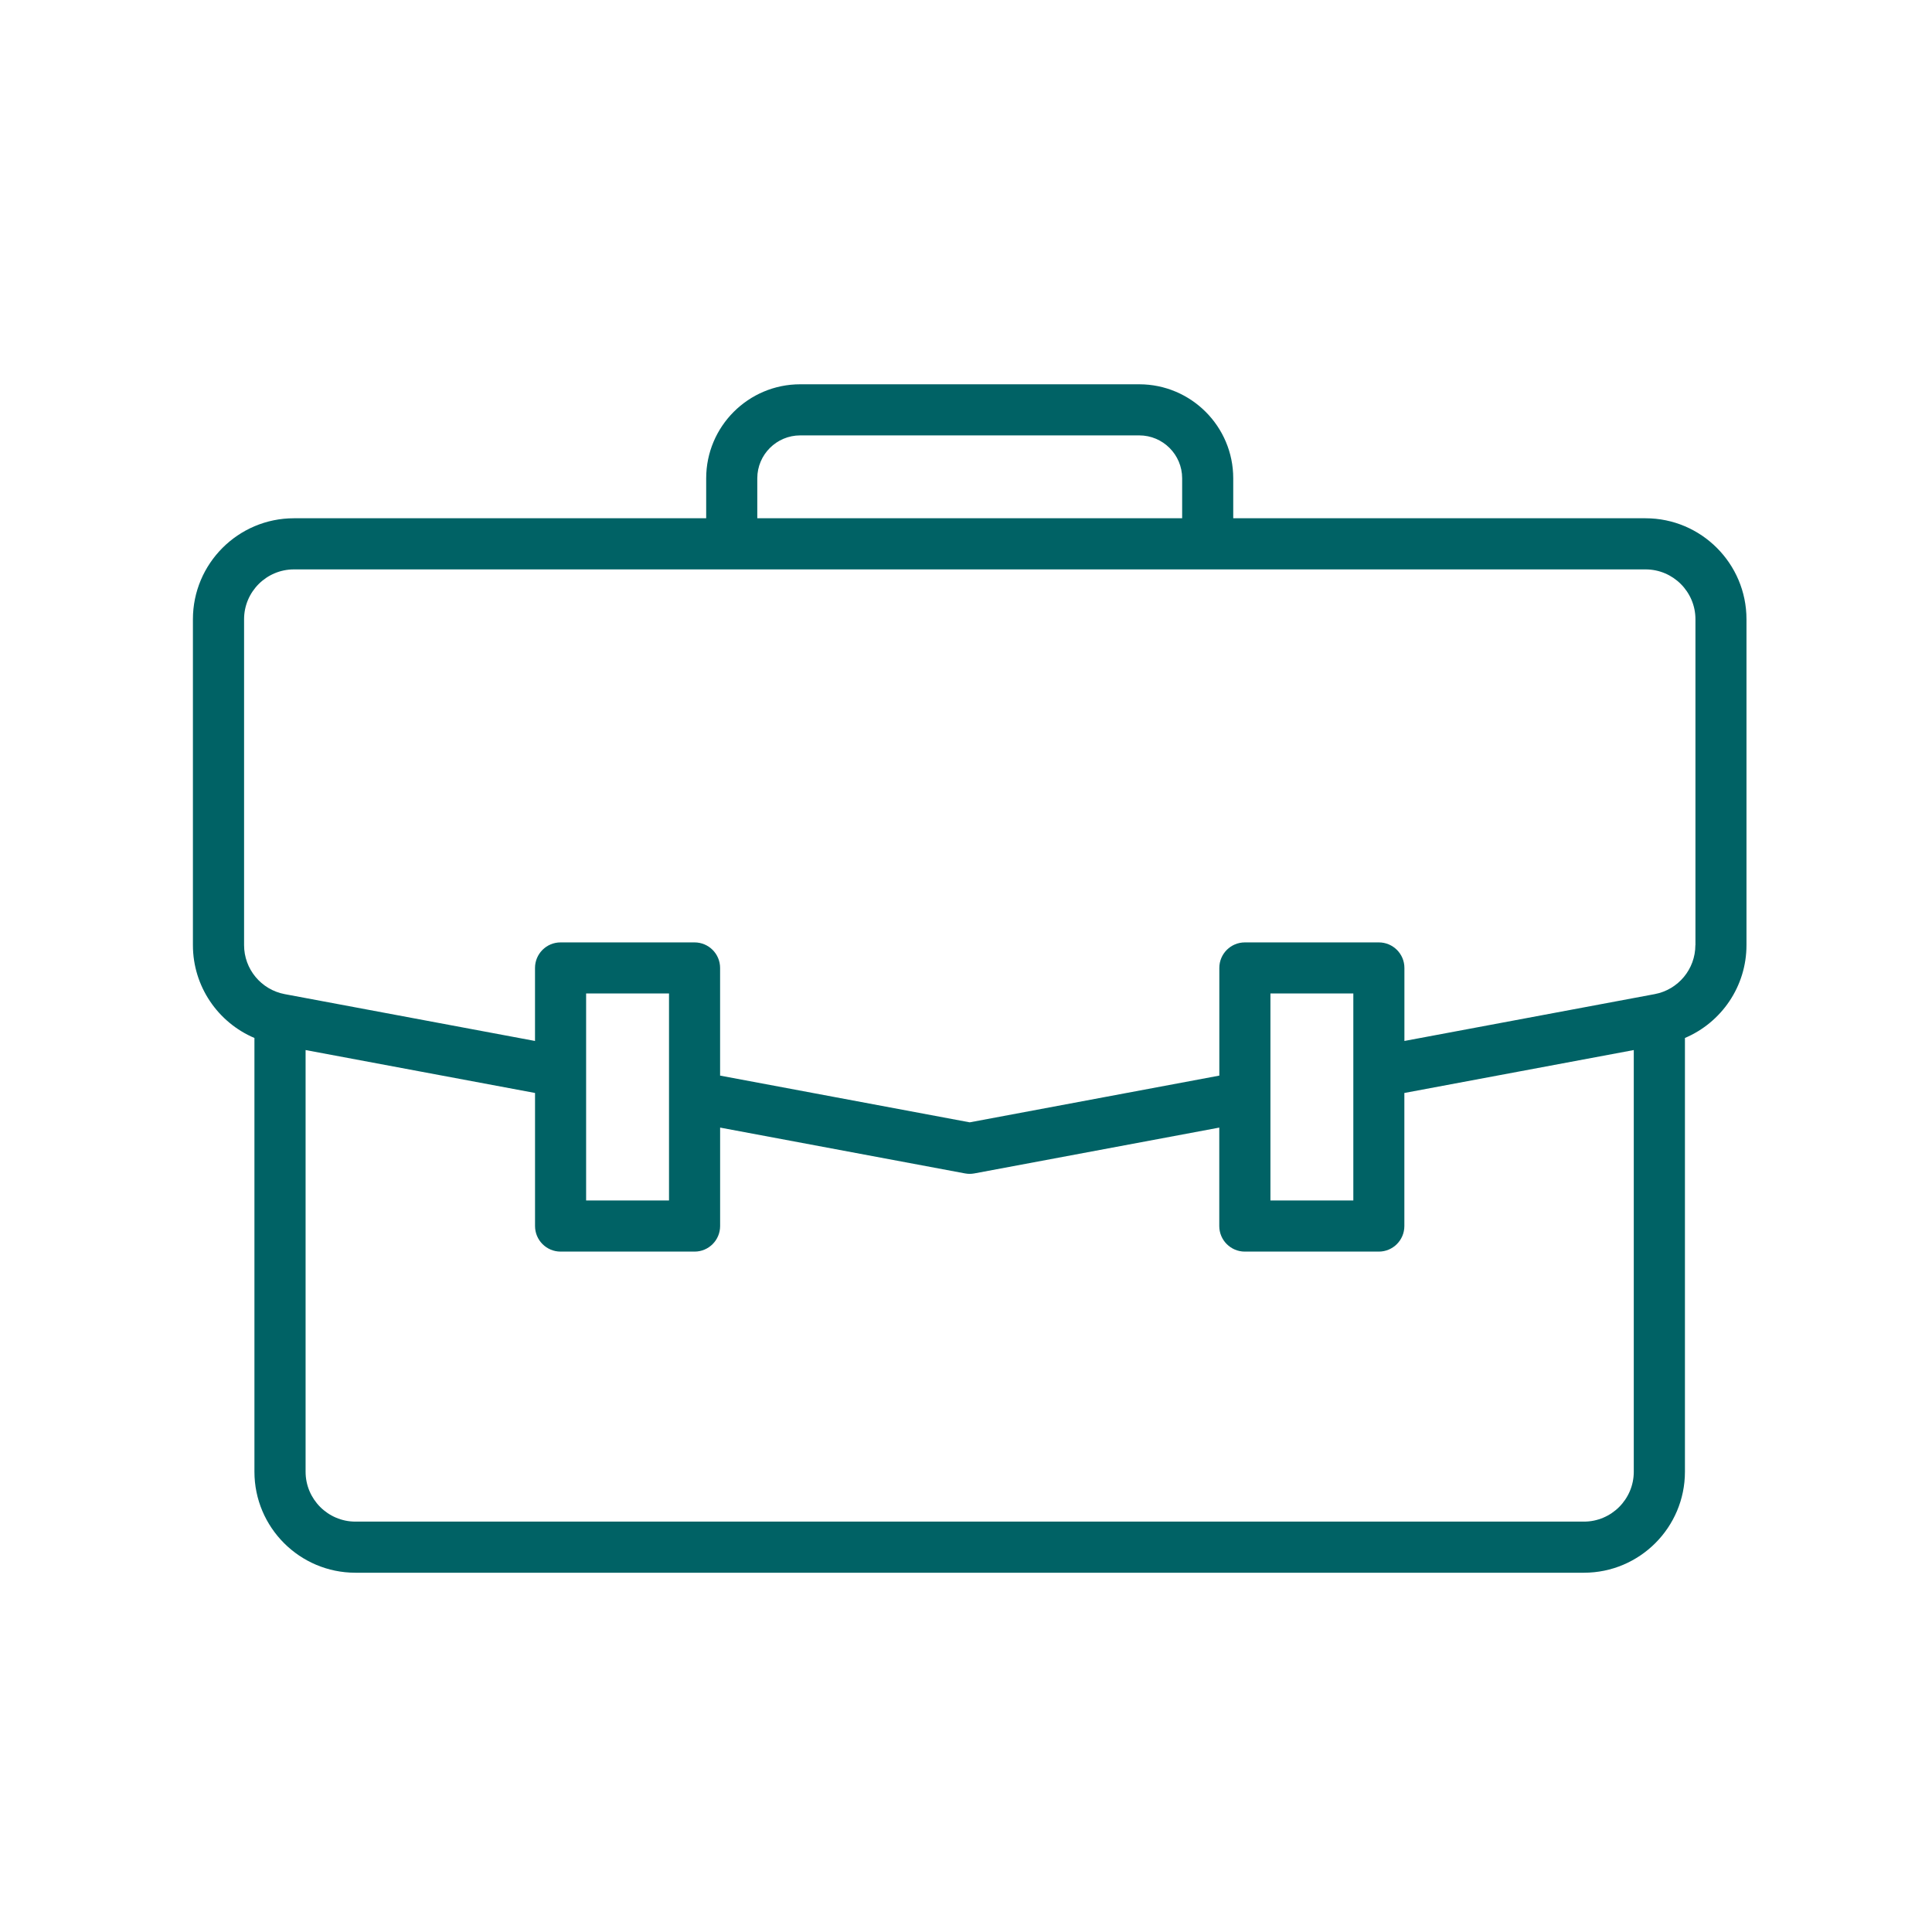 <svg width="75" height="75" viewBox="0 0 75 75" fill="none" xmlns="http://www.w3.org/2000/svg">
<path d="M63.879 20.119H47.874V18.567C47.874 16.554 46.237 14.918 44.224 14.918H31.063C29.05 14.918 27.414 16.554 27.414 18.567V20.119H11.409C9.247 20.119 7.489 21.878 7.489 24.039V36.69C7.489 38.288 8.457 39.691 9.877 40.294V57.133C9.877 59.295 11.635 61.053 13.797 61.053H61.489C63.651 61.053 65.409 59.295 65.409 57.133V40.294C66.831 39.69 67.798 38.288 67.798 36.69V24.039C67.798 21.878 66.04 20.119 63.879 20.119ZM29.398 18.567C29.398 17.649 30.145 16.902 31.065 16.902H44.226C45.144 16.902 45.891 17.649 45.891 18.567V20.119H29.398V18.567ZM52.536 41.587V41.592V41.595V41.598V46.602H49.318V38.565H52.536V41.586V41.587ZM25.971 42.578V46.602H22.753V38.565H25.971V42.578ZM61.491 59.069H13.798C12.732 59.069 11.863 58.2 11.863 57.133V40.763L20.77 42.429V47.595C20.77 48.142 21.214 48.587 21.762 48.587H26.964C27.511 48.587 27.955 48.142 27.955 47.595V43.773L37.462 45.552C37.462 45.552 37.465 45.552 37.467 45.552C37.473 45.552 37.477 45.552 37.483 45.555C37.536 45.564 37.59 45.569 37.641 45.569C37.641 45.569 37.642 45.569 37.644 45.569C37.644 45.569 37.645 45.569 37.647 45.569C37.699 45.569 37.752 45.564 37.804 45.555C37.81 45.555 37.815 45.555 37.821 45.552C37.821 45.552 37.824 45.552 37.825 45.552L47.332 43.773V47.595C47.332 48.142 47.776 48.587 48.324 48.587H53.526C54.073 48.587 54.517 48.142 54.517 47.595V42.429L63.423 40.763V57.133C63.423 58.2 62.554 59.069 61.488 59.069H61.491ZM65.814 36.69C65.814 37.621 65.149 38.421 64.234 38.592L54.519 40.41V37.575C54.519 37.028 54.075 36.584 53.527 36.584H48.325C47.778 36.584 47.334 37.028 47.334 37.575V41.755L37.644 43.569L27.954 41.755V37.575C27.954 37.028 27.51 36.584 26.962 36.584H21.76C21.213 36.584 20.769 37.028 20.769 37.575V40.41L11.053 38.592C11.053 38.592 11.053 38.592 11.052 38.592C10.138 38.419 9.475 37.62 9.475 36.69V24.039C9.475 22.973 10.344 22.104 11.41 22.104H28.404C28.404 22.104 28.407 22.104 28.408 22.104H46.884C46.884 22.104 46.887 22.104 46.888 22.104H63.882C64.948 22.104 65.817 22.973 65.817 24.039V36.69H65.814Z" fill="#006265"/>
</svg>
